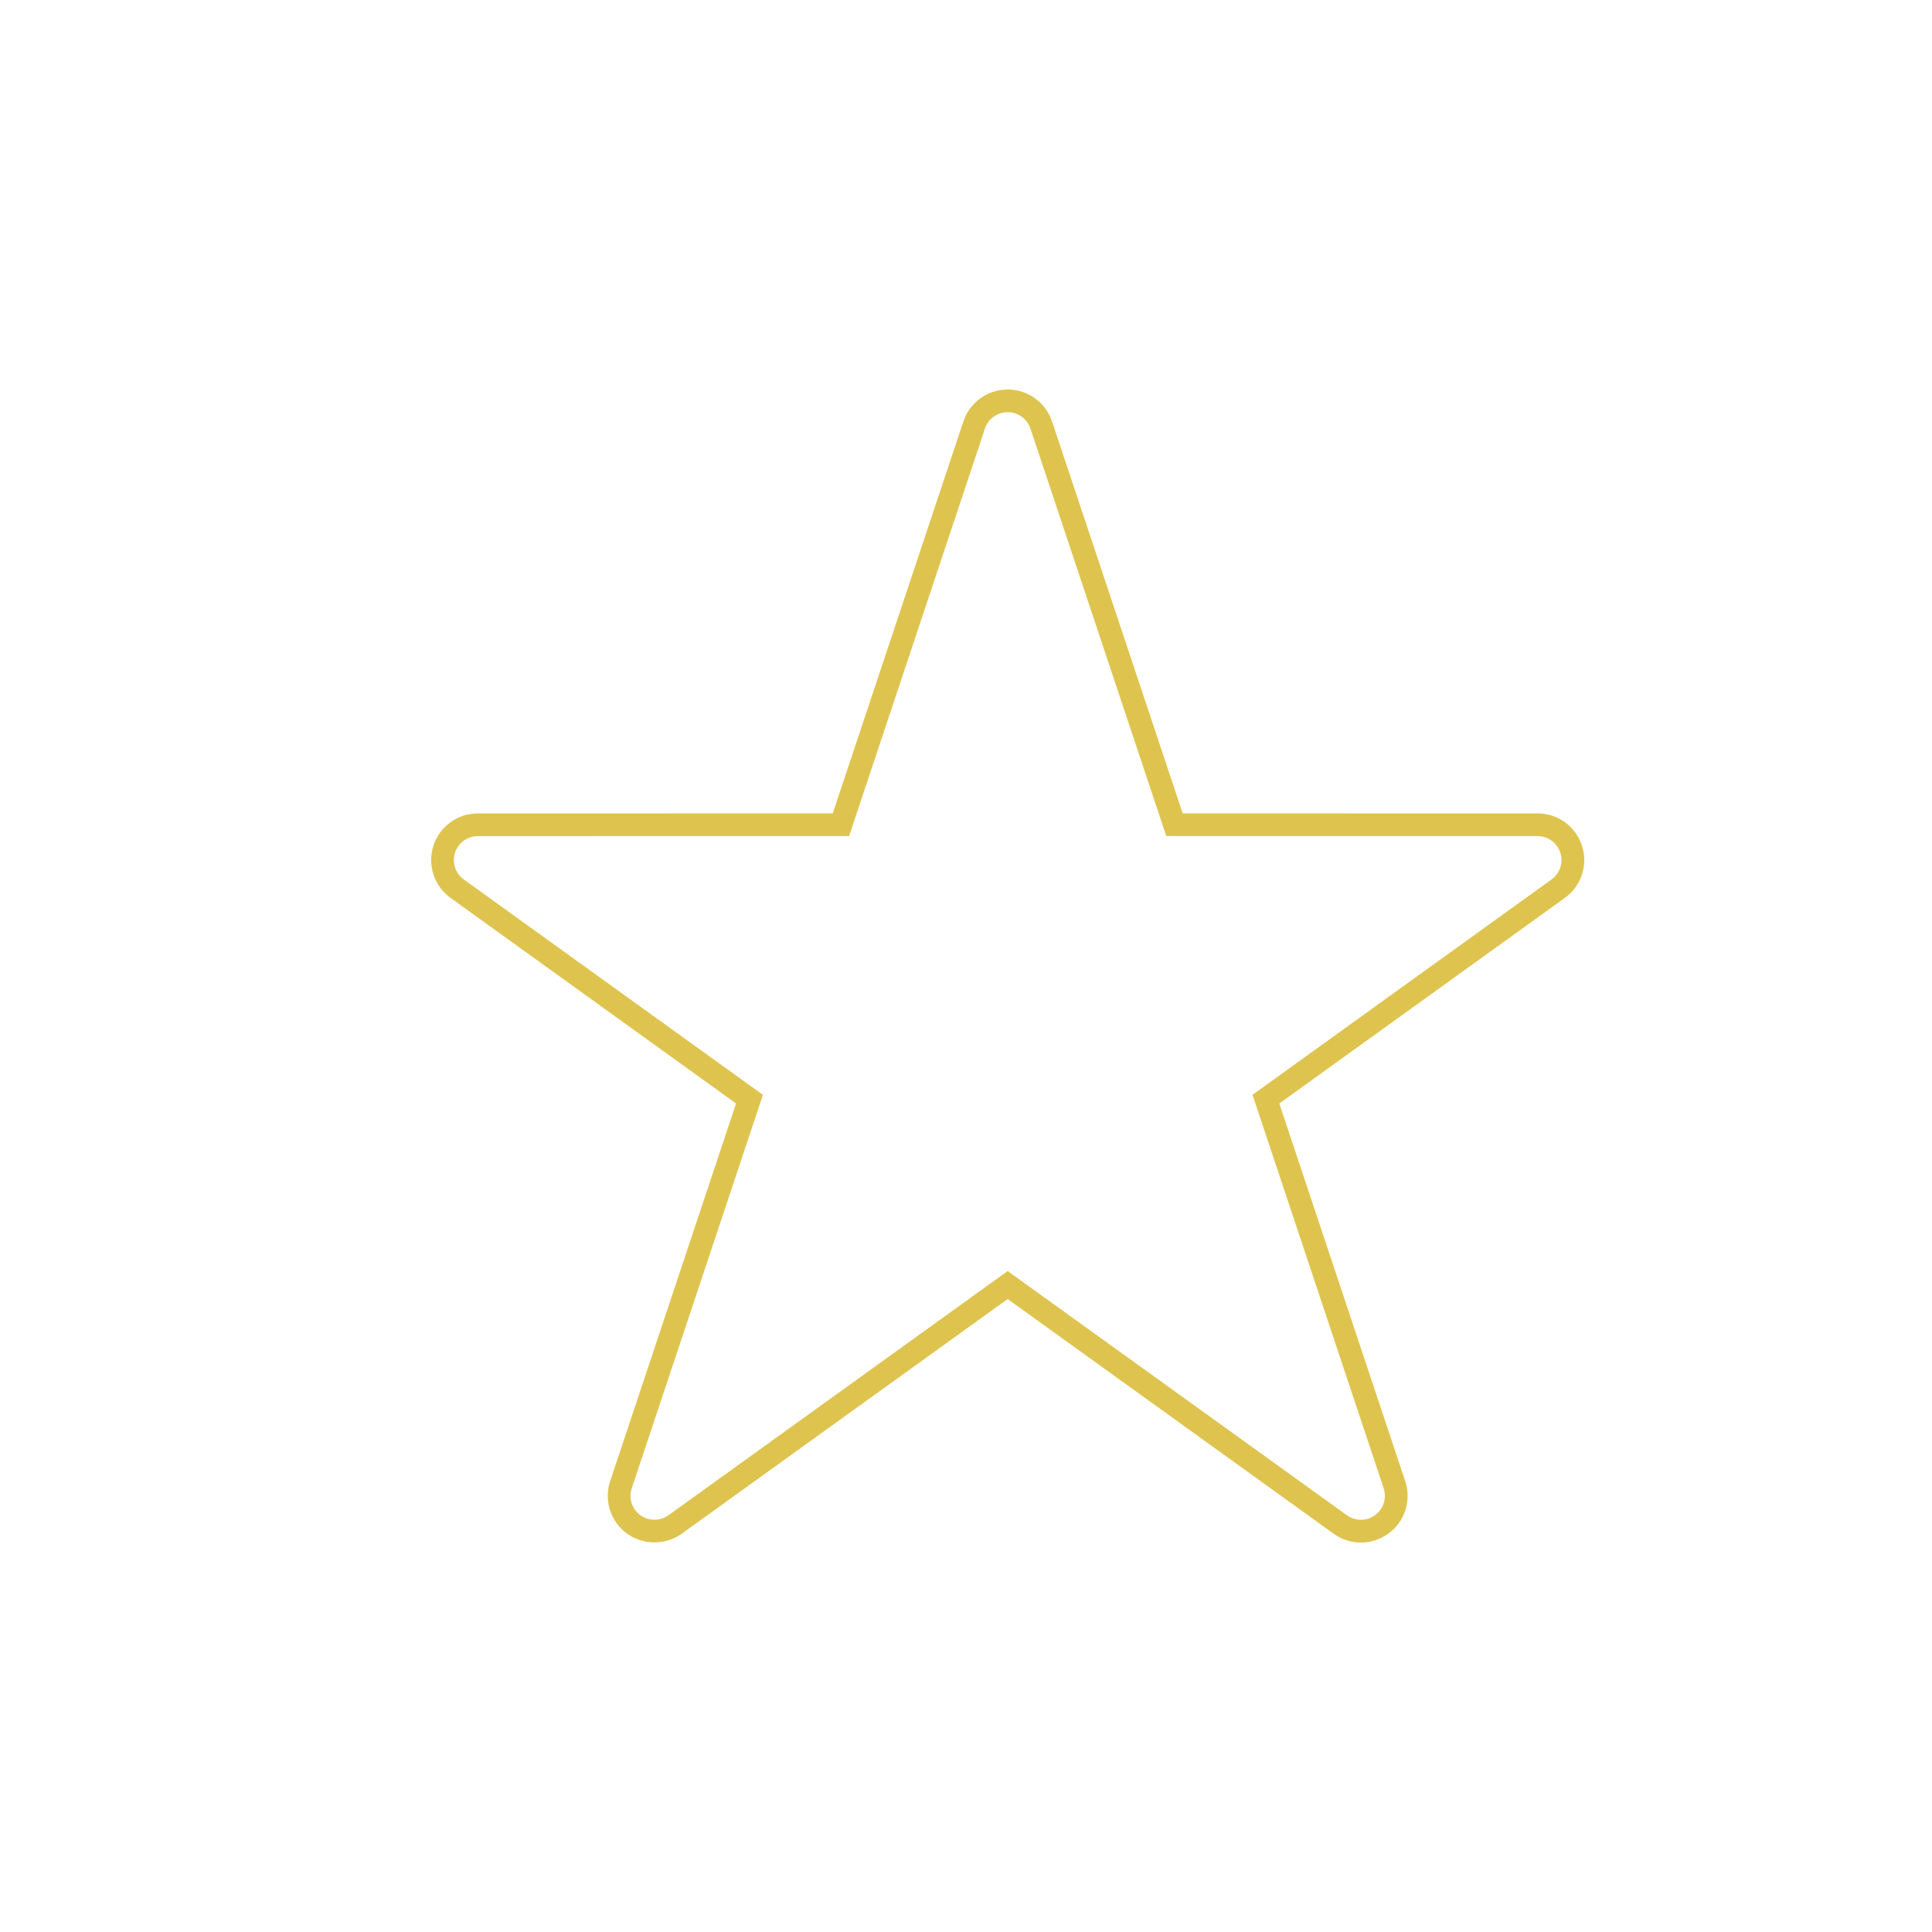 <?xml version="1.0" encoding="utf-8"?>
<!-- Generator: Adobe Illustrator 16.0.3, SVG Export Plug-In . SVG Version: 6.00 Build 0)  -->
<!DOCTYPE svg PUBLIC "-//W3C//DTD SVG 1.1//EN" "http://www.w3.org/Graphics/SVG/1.1/DTD/svg11.dtd">
<svg version="1.1" id="Ebene_1" xmlns="http://www.w3.org/2000/svg" xmlns:xlink="http://www.w3.org/1999/xlink" x="0px" y="0px"
	 width="127.559px" height="127.561px" viewBox="0 0 127.559 127.561" enable-background="new 0 0 127.559 127.561"
	 xml:space="preserve">
<path fill="#DEC44F" d="M89.853,101.845c-0.648,0-1.271-0.202-1.801-0.584L66.531,85.768l-21.52,15.493
	c-1.055,0.768-2.563,0.765-3.627-0.017c-1.082-0.798-1.521-2.188-1.096-3.46l8.311-24.928L29.75,59.285
	c-1.087-0.784-1.543-2.169-1.134-3.446c0.415-1.278,1.594-2.135,2.935-2.135l23.431-0.003l8.626-25.879
	c0.421-1.26,1.596-2.106,2.924-2.106c1.329,0,2.505,0.847,2.926,2.105l8.627,25.88l23.431,0.003c1.34,0,2.519,0.856,2.933,2.132
	s-0.041,2.661-1.131,3.448L84.467,72.857l8.31,24.929c0.425,1.274-0.016,2.665-1.097,3.459
	C91.146,101.637,90.514,101.845,89.853,101.845z M66.531,83.92l22.399,16.124c0.552,0.399,1.317,0.393,1.861-0.009
	c0.555-0.407,0.78-1.121,0.563-1.775l-8.658-25.976l19.742-14.217c0.56-0.404,0.794-1.116,0.582-1.77
	c-0.212-0.654-0.817-1.095-1.506-1.095l-24.513-0.003l-8.968-26.904c-0.216-0.646-0.82-1.081-1.503-1.081
	c-0.682,0-1.285,0.435-1.5,1.081l-8.968,26.904L31.55,55.204c-0.688,0-1.295,0.44-1.508,1.095c-0.209,0.654,0.025,1.366,0.584,1.77
	l19.744,14.217L41.711,98.26c-0.22,0.653,0.007,1.367,0.562,1.776c0.546,0.4,1.318,0.403,1.858,0.01L66.531,83.92z"/>
</svg>

